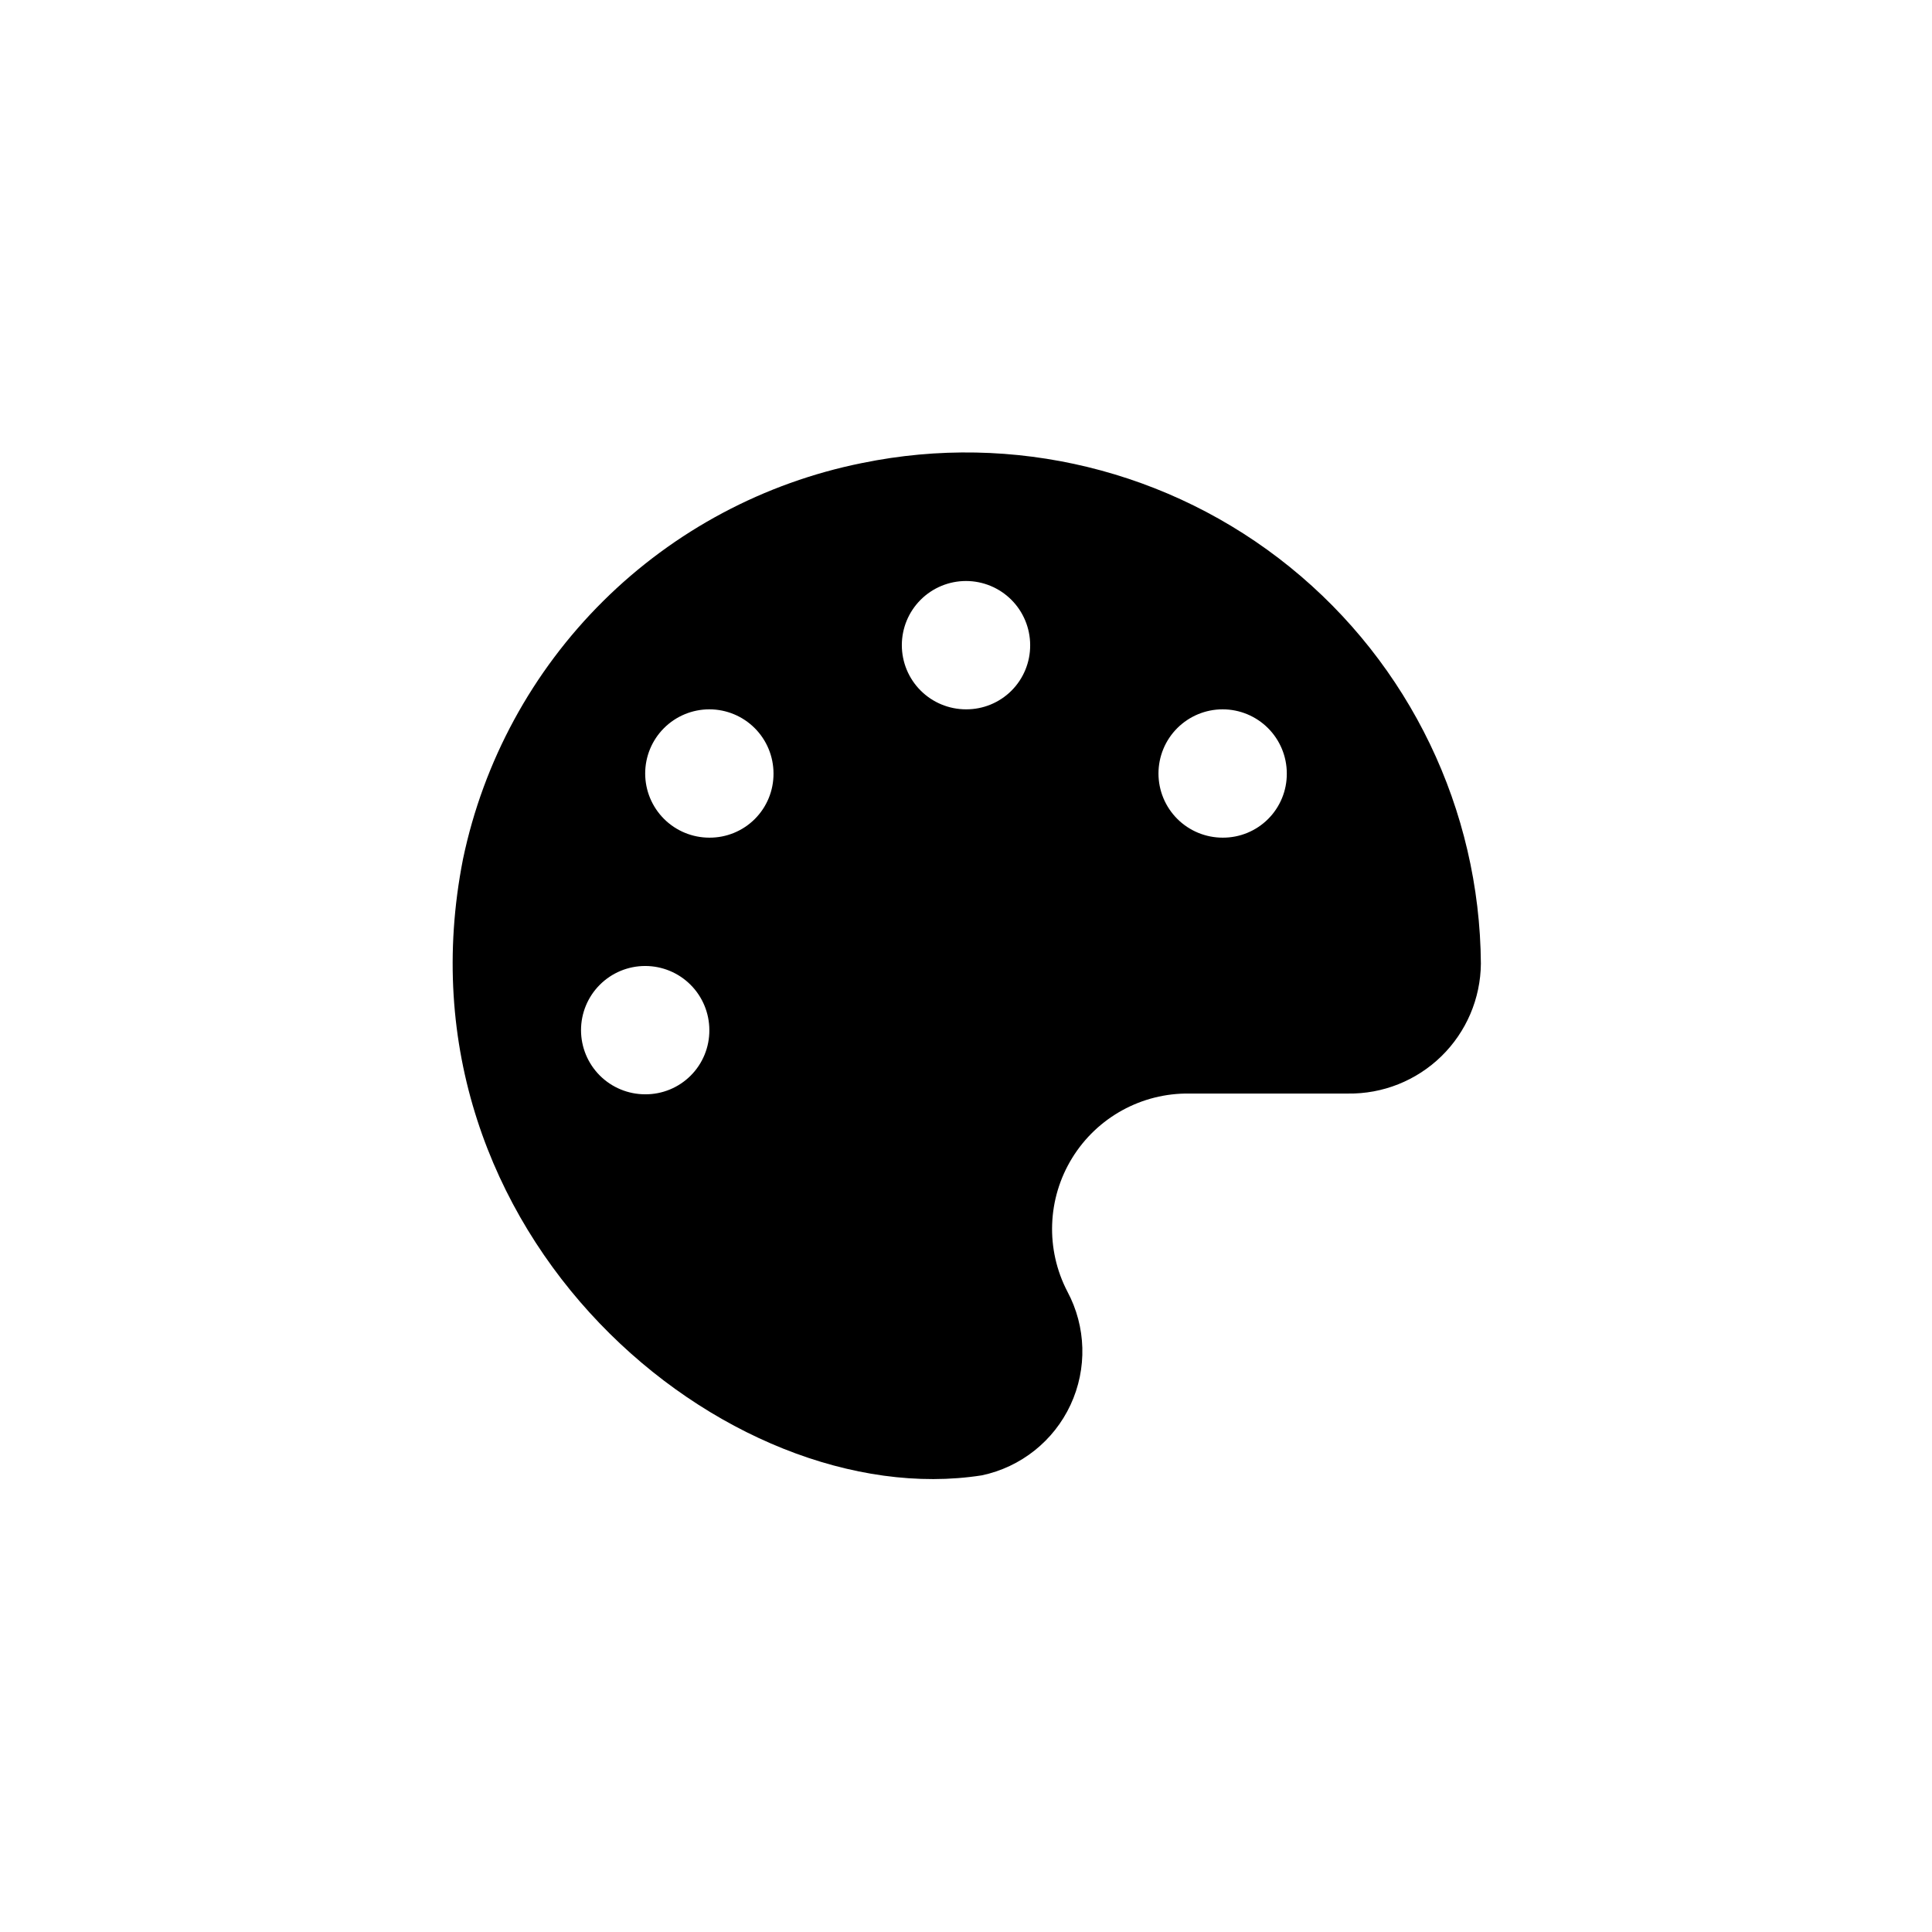 <?xml version="1.0" encoding="UTF-8"?>
<!-- Uploaded to: ICON Repo, www.iconrepo.com, Generator: ICON Repo Mixer Tools -->
<svg fill="#000000" width="800px" height="800px" version="1.1" viewBox="144 144 512 512" xmlns="http://www.w3.org/2000/svg">
 <path d="m372.5 266.7c-25.977 5.215-49.848 17.941-68.656 36.598-18.809 18.66-31.723 42.43-37.145 68.363-19.629 99.816 70.324 173.81 137.5 163.32 10.34-2.184 19.047-9.105 23.504-18.684 4.461-9.582 4.152-20.699-0.832-30.016-5.836-11.207-5.356-24.656 1.273-35.414 6.625-10.758 18.422-17.242 31.055-17.066h41.984c9.25 0.141 18.176-3.418 24.797-9.879 6.617-6.461 10.387-15.297 10.469-24.551-0.293-40.84-18.863-79.398-50.609-105.09-31.75-25.691-73.336-35.809-113.34-27.578zm-57.52 167.3c-4.508 0-8.836-1.789-12.023-4.977-3.188-3.191-4.981-7.516-4.981-12.023 0-4.512 1.793-8.836 4.981-12.023 3.188-3.191 7.516-4.981 12.023-4.981 4.512 0 8.836 1.789 12.023 4.981 3.188 3.188 4.981 7.512 4.981 12.023 0.027 4.516-1.754 8.859-4.949 12.051-3.195 3.195-7.535 4.981-12.055 4.949zm17.004-68.016v0.004c-4.512 0-8.836-1.793-12.023-4.981s-4.981-7.516-4.981-12.023c0-4.512 1.793-8.836 4.981-12.023s7.512-4.981 12.023-4.981c4.508 0 8.836 1.793 12.023 4.981s4.981 7.512 4.981 12.023c0.027 4.519-1.754 8.859-4.949 12.055-3.195 3.195-7.535 4.977-12.055 4.949zm68.016-34.004c-4.512 0-8.836-1.793-12.023-4.981-3.191-3.188-4.981-7.512-4.981-12.023 0-4.508 1.789-8.836 4.981-12.023 3.188-3.188 7.512-4.981 12.023-4.981 4.508 0 8.832 1.793 12.023 4.981 3.188 3.188 4.981 7.516 4.981 12.023 0.027 4.519-1.758 8.859-4.949 12.055-3.195 3.195-7.539 4.977-12.055 4.949zm68.016 34.008h-0.004c-4.508 0-8.832-1.793-12.023-4.981-3.188-3.188-4.981-7.516-4.981-12.023 0-4.512 1.793-8.836 4.981-12.023 3.191-3.188 7.516-4.981 12.023-4.981 4.512 0 8.836 1.793 12.023 4.981 3.191 3.188 4.981 7.512 4.981 12.023 0.027 4.519-1.754 8.859-4.949 12.055-3.195 3.195-7.535 4.977-12.055 4.949z"/>
</svg>